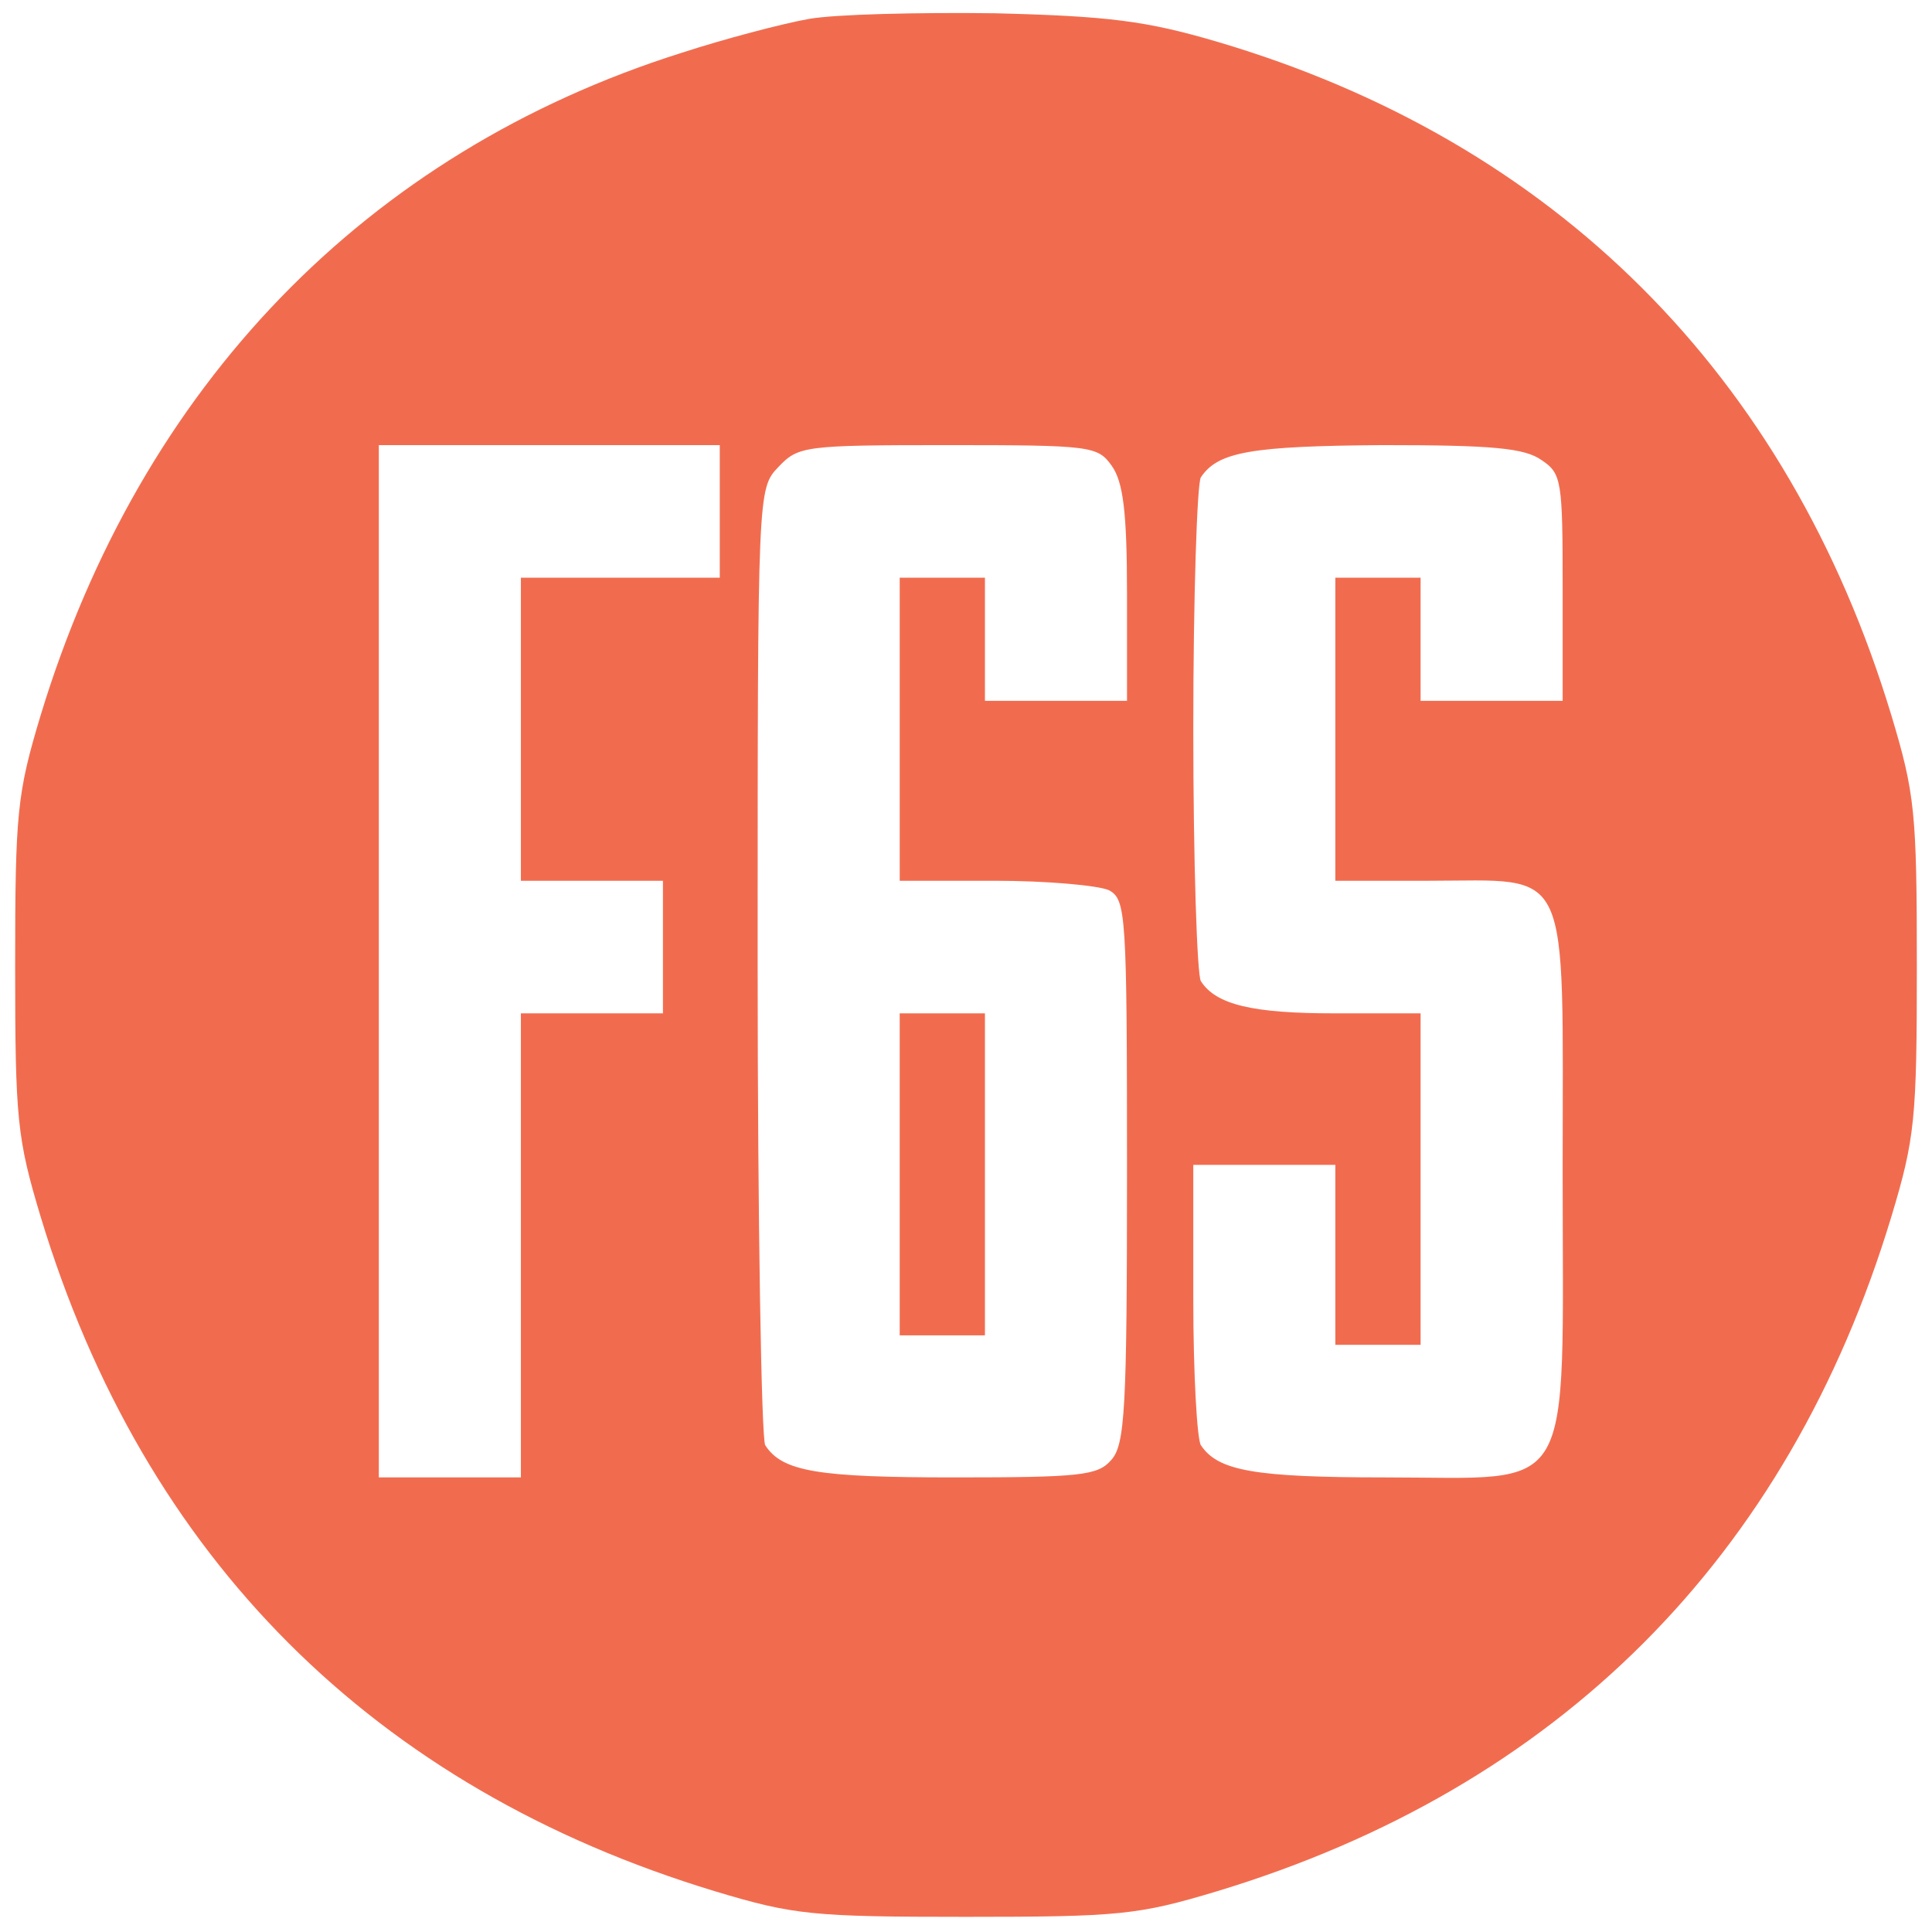 <svg width="467" height="467" xmlns="http://www.w3.org/2000/svg" xmlns:xlink="http://www.w3.org/1999/xlink" overflow="hidden"><defs><clipPath id="clip0"><rect x="1470" y="409" width="467" height="467"/></clipPath></defs><g clip-path="url(#clip0)" transform="translate(-1470 -409)"><path d="M195.499 462.422C189.089 461.277 175.125 457.614 164.595 454.18 88.593 430.144 34.109 373.829 9.844 294.164 4.121 275.164 3.663 270.585 3.663 233.5 3.663 196.415 4.121 191.836 9.844 172.836 34.796 90.424 90.424 34.796 172.836 9.844 191.836 4.121 196.415 3.663 233.5 3.663 270.585 3.663 275.164 4.121 294.164 9.844 376.576 34.796 432.204 90.424 457.156 172.836 462.879 191.836 463.337 196.415 463.337 233.5 463.337 270.585 462.879 275.164 457.156 294.164 432.204 376.576 375.66 432.891 294.164 456.927 276.995 461.964 268.067 463.108 240.368 463.795 222.054 464.024 201.909 463.566 195.499 462.422ZM173.98 343.382 173.98 327.358 149.944 327.358 125.907 327.358 125.907 290.73 125.907 254.103 143.076 254.103 160.245 254.103 160.245 238.078 160.245 222.054 143.076 222.054 125.907 222.054 125.907 165.968 125.907 109.882 108.738 109.882 91.569 109.882 91.569 234.645 91.569 359.407 132.775 359.407 173.98 359.407 173.98 343.382ZM268.754 354.371C271.501 350.479 272.417 343.153 272.417 323.466L272.417 297.598 255.248 297.598 238.078 297.598 238.078 312.478 238.078 327.358 227.777 327.358 217.475 327.358 217.475 290.73 217.475 254.103 240.597 254.103C253.187 254.103 265.549 252.958 268.067 251.814 272.188 249.525 272.417 246.32 272.417 183.824 272.417 126.136 271.959 117.666 268.525 114.003 265.32 110.34 260.971 109.882 230.753 109.882 197.788 109.882 189.089 111.256 184.969 117.666 184.053 119.039 183.137 171.691 183.137 234.416 183.137 348.648 183.137 348.876 188.174 354.142 192.981 359.178 194.354 359.407 229.15 359.407 263.947 359.407 265.32 359.178 268.754 354.371ZM372.684 355.744C377.492 352.539 377.721 350.708 377.721 324.84L377.721 297.598 360.551 297.598 343.382 297.598 343.382 312.478 343.382 327.358 333.081 327.358 322.779 327.358 322.779 290.73 322.779 254.103 345.214 254.103C380.239 254.103 377.721 259.368 377.721 183.824 377.721 103.701 381.383 109.882 334.912 109.882 303.092 109.882 294.393 111.485 290.273 117.666 289.357 119.039 288.441 134.835 288.441 152.92L288.441 185.426 305.61 185.426 322.779 185.426 322.779 163.679 322.779 141.931 333.081 141.931 343.382 141.931 343.382 181.993 343.382 222.054 322.55 222.054C302.863 222.054 293.935 224.114 290.273 229.837 289.357 231.211 288.441 258.681 288.441 290.73 288.441 322.779 289.357 350.25 290.273 351.624 294.393 357.804 302.405 359.178 334.225 359.407 360.78 359.407 368.564 358.72 372.684 355.744Z" fill="#F16C4F" transform="matrix(1 0 0 -1 1470 876)"/><path d="M217.475 183.137 217.475 144.221 227.777 144.221 238.078 144.221 238.078 183.137 238.078 222.054 227.777 222.054 217.475 222.054 217.475 183.137Z" fill="#F16C4F" transform="matrix(1 0 0 -1 1470 876)"/></g></svg>